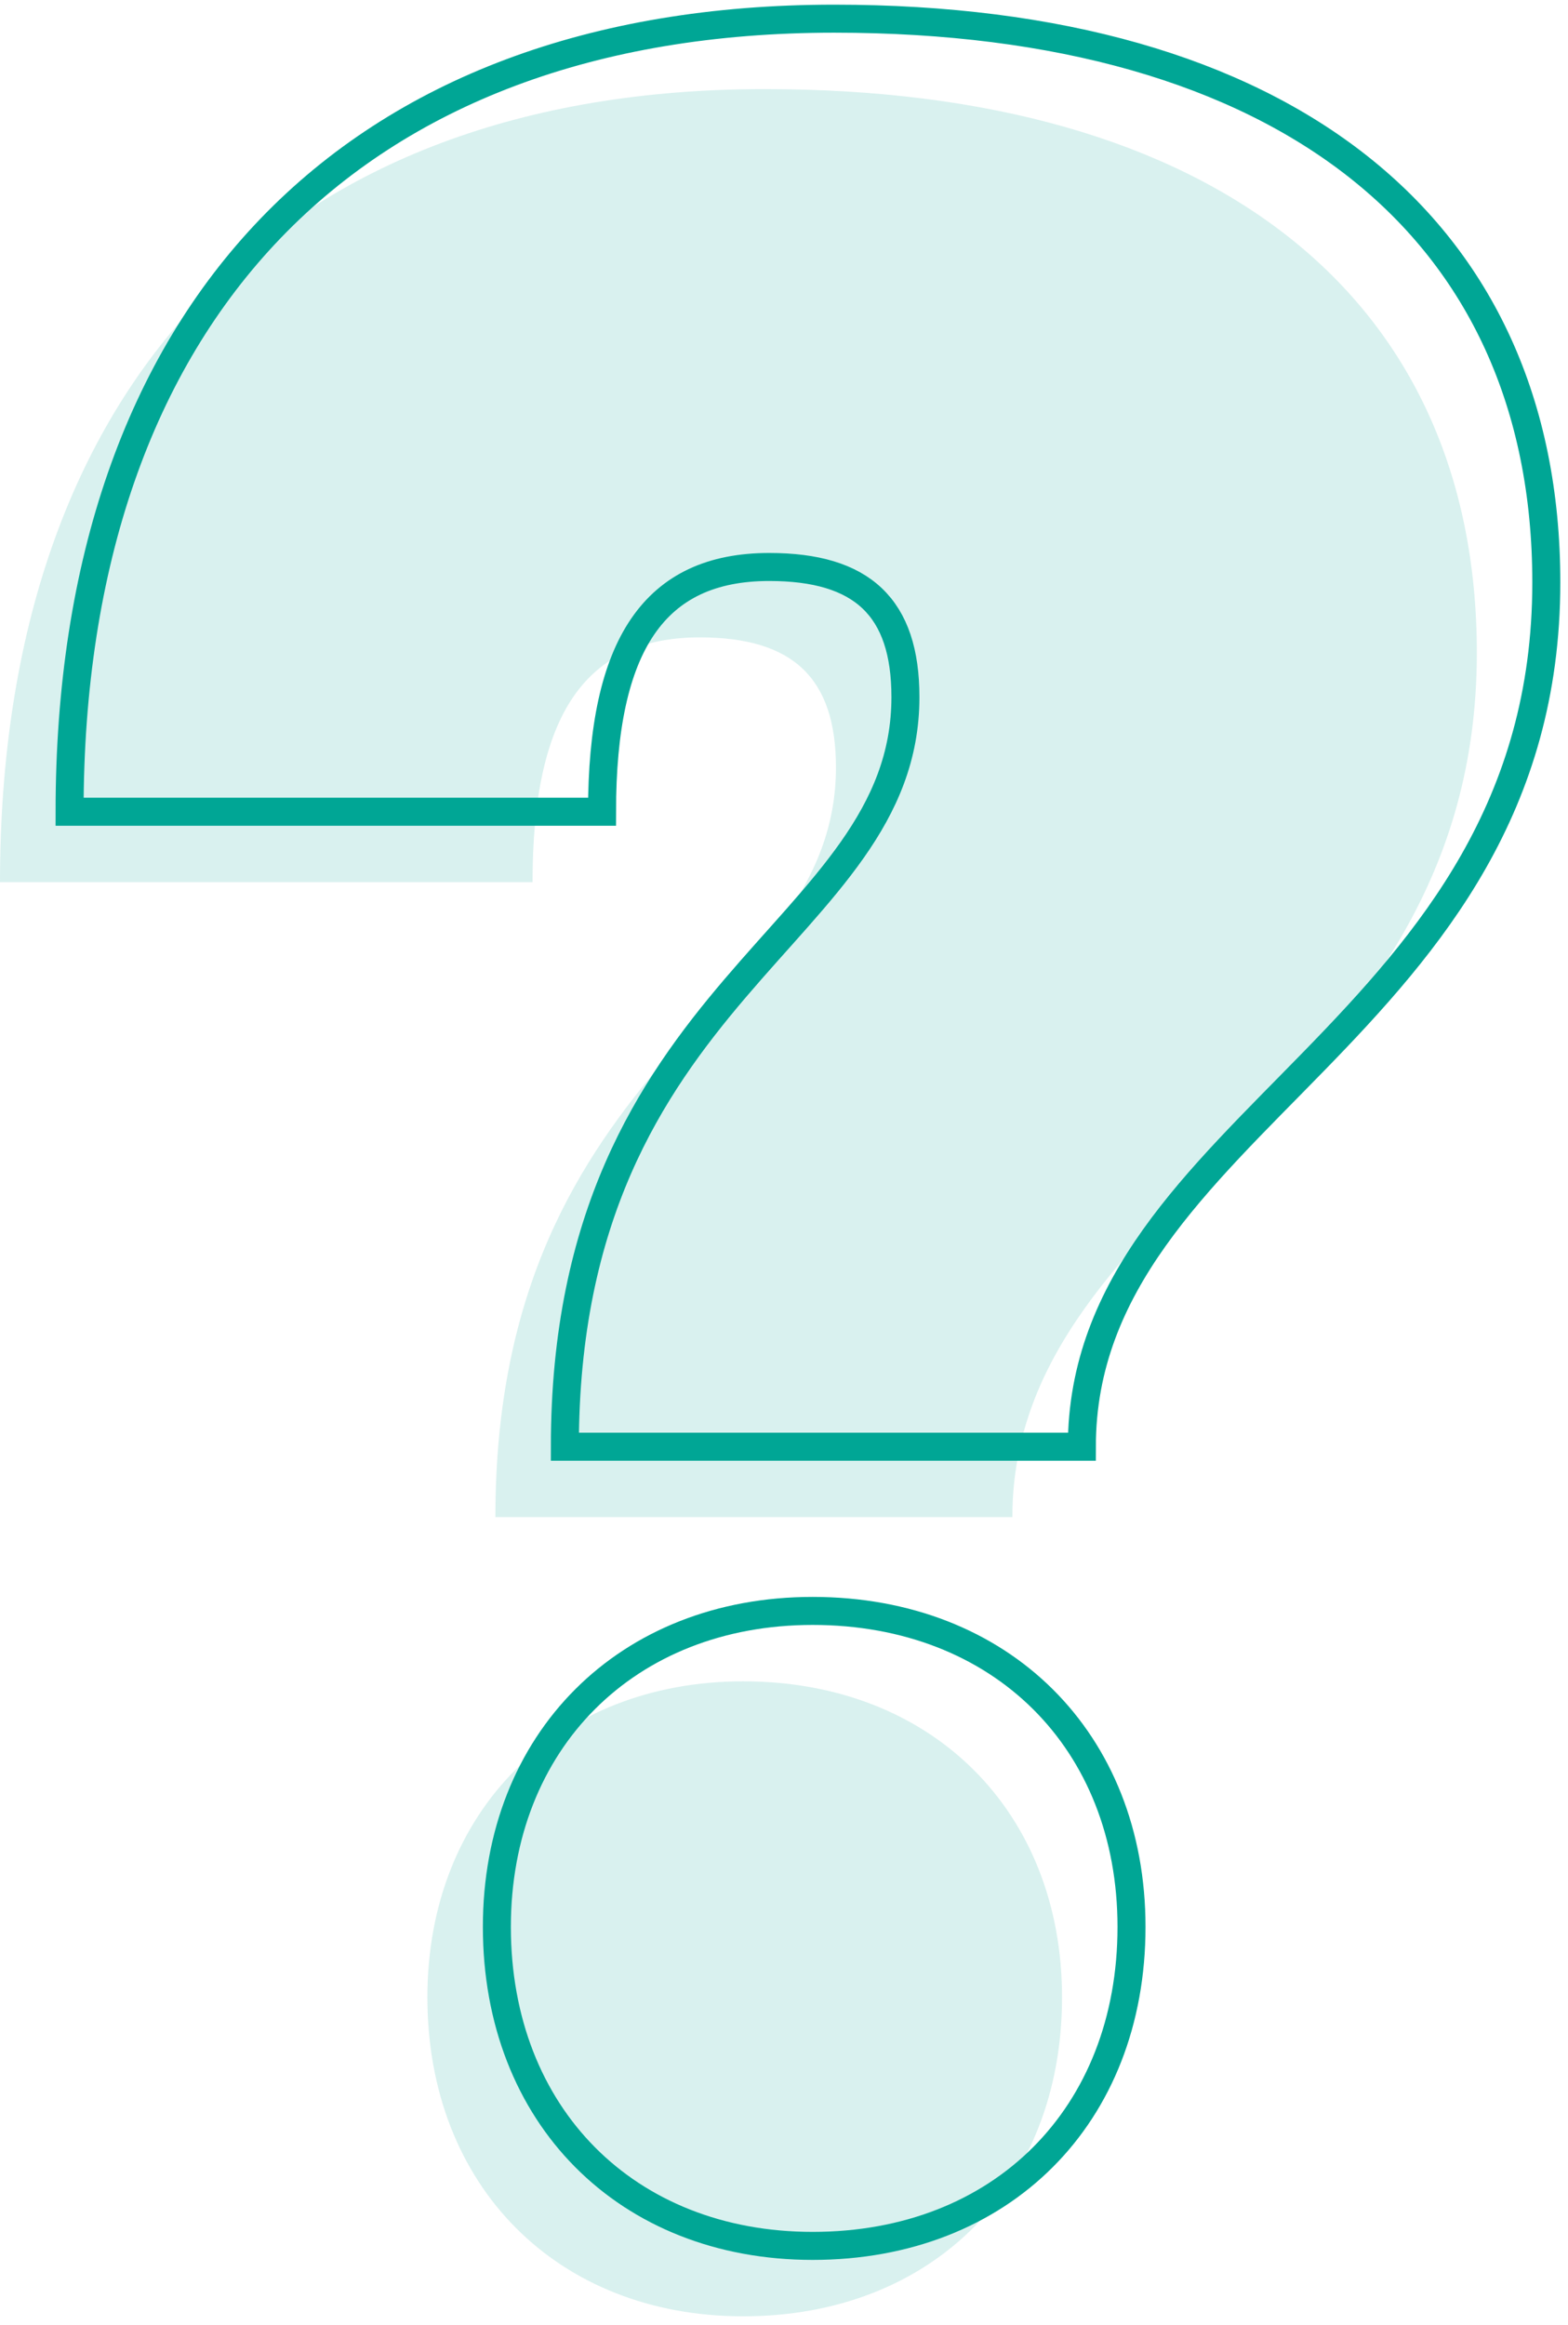 <?xml version="1.0" encoding="UTF-8"?> <svg xmlns="http://www.w3.org/2000/svg" width="168" height="249" viewBox="0 0 168 249" fill="none"> <path d="M81.941 9.54C130.037 9.54 158.232 31.767 158.232 69.912C158.232 118.008 108.468 127.63 108.468 162.462H53.077C53.077 113.038 89.566 107.729 89.566 82.188C89.566 72.567 84.925 68.255 74.974 68.255C62.698 68.255 57.059 76.549 57.059 94.465H0C0 41.059 30.192 9.54 81.941 9.54ZM113.789 213.882C113.789 234.112 99.856 248.045 79.626 248.045C59.725 248.045 45.792 234.112 45.792 213.882C45.792 193.981 59.725 180.048 79.626 180.048C99.856 180.048 113.789 193.981 113.789 213.882Z" fill="#00A695" fill-opacity="0.15"></path> <path d="M89.385 2C137.481 2 165.676 24.227 165.676 62.372C165.676 110.468 115.913 120.09 115.913 154.922H60.521C60.521 105.499 97.01 100.189 97.01 74.649C97.01 65.027 92.369 60.716 82.419 60.716C70.142 60.716 64.504 69.01 64.504 86.925H7.455C7.455 33.508 37.636 2 89.385 2ZM121.233 206.342C121.233 226.572 107.3 240.505 87.07 240.505C67.169 240.505 53.236 226.572 53.236 206.342C53.236 186.441 67.169 172.508 87.07 172.508C107.3 172.508 121.233 186.441 121.233 206.342Z" stroke="#00A695" stroke-width="3" stroke-miterlimit="10"></path> </svg> 